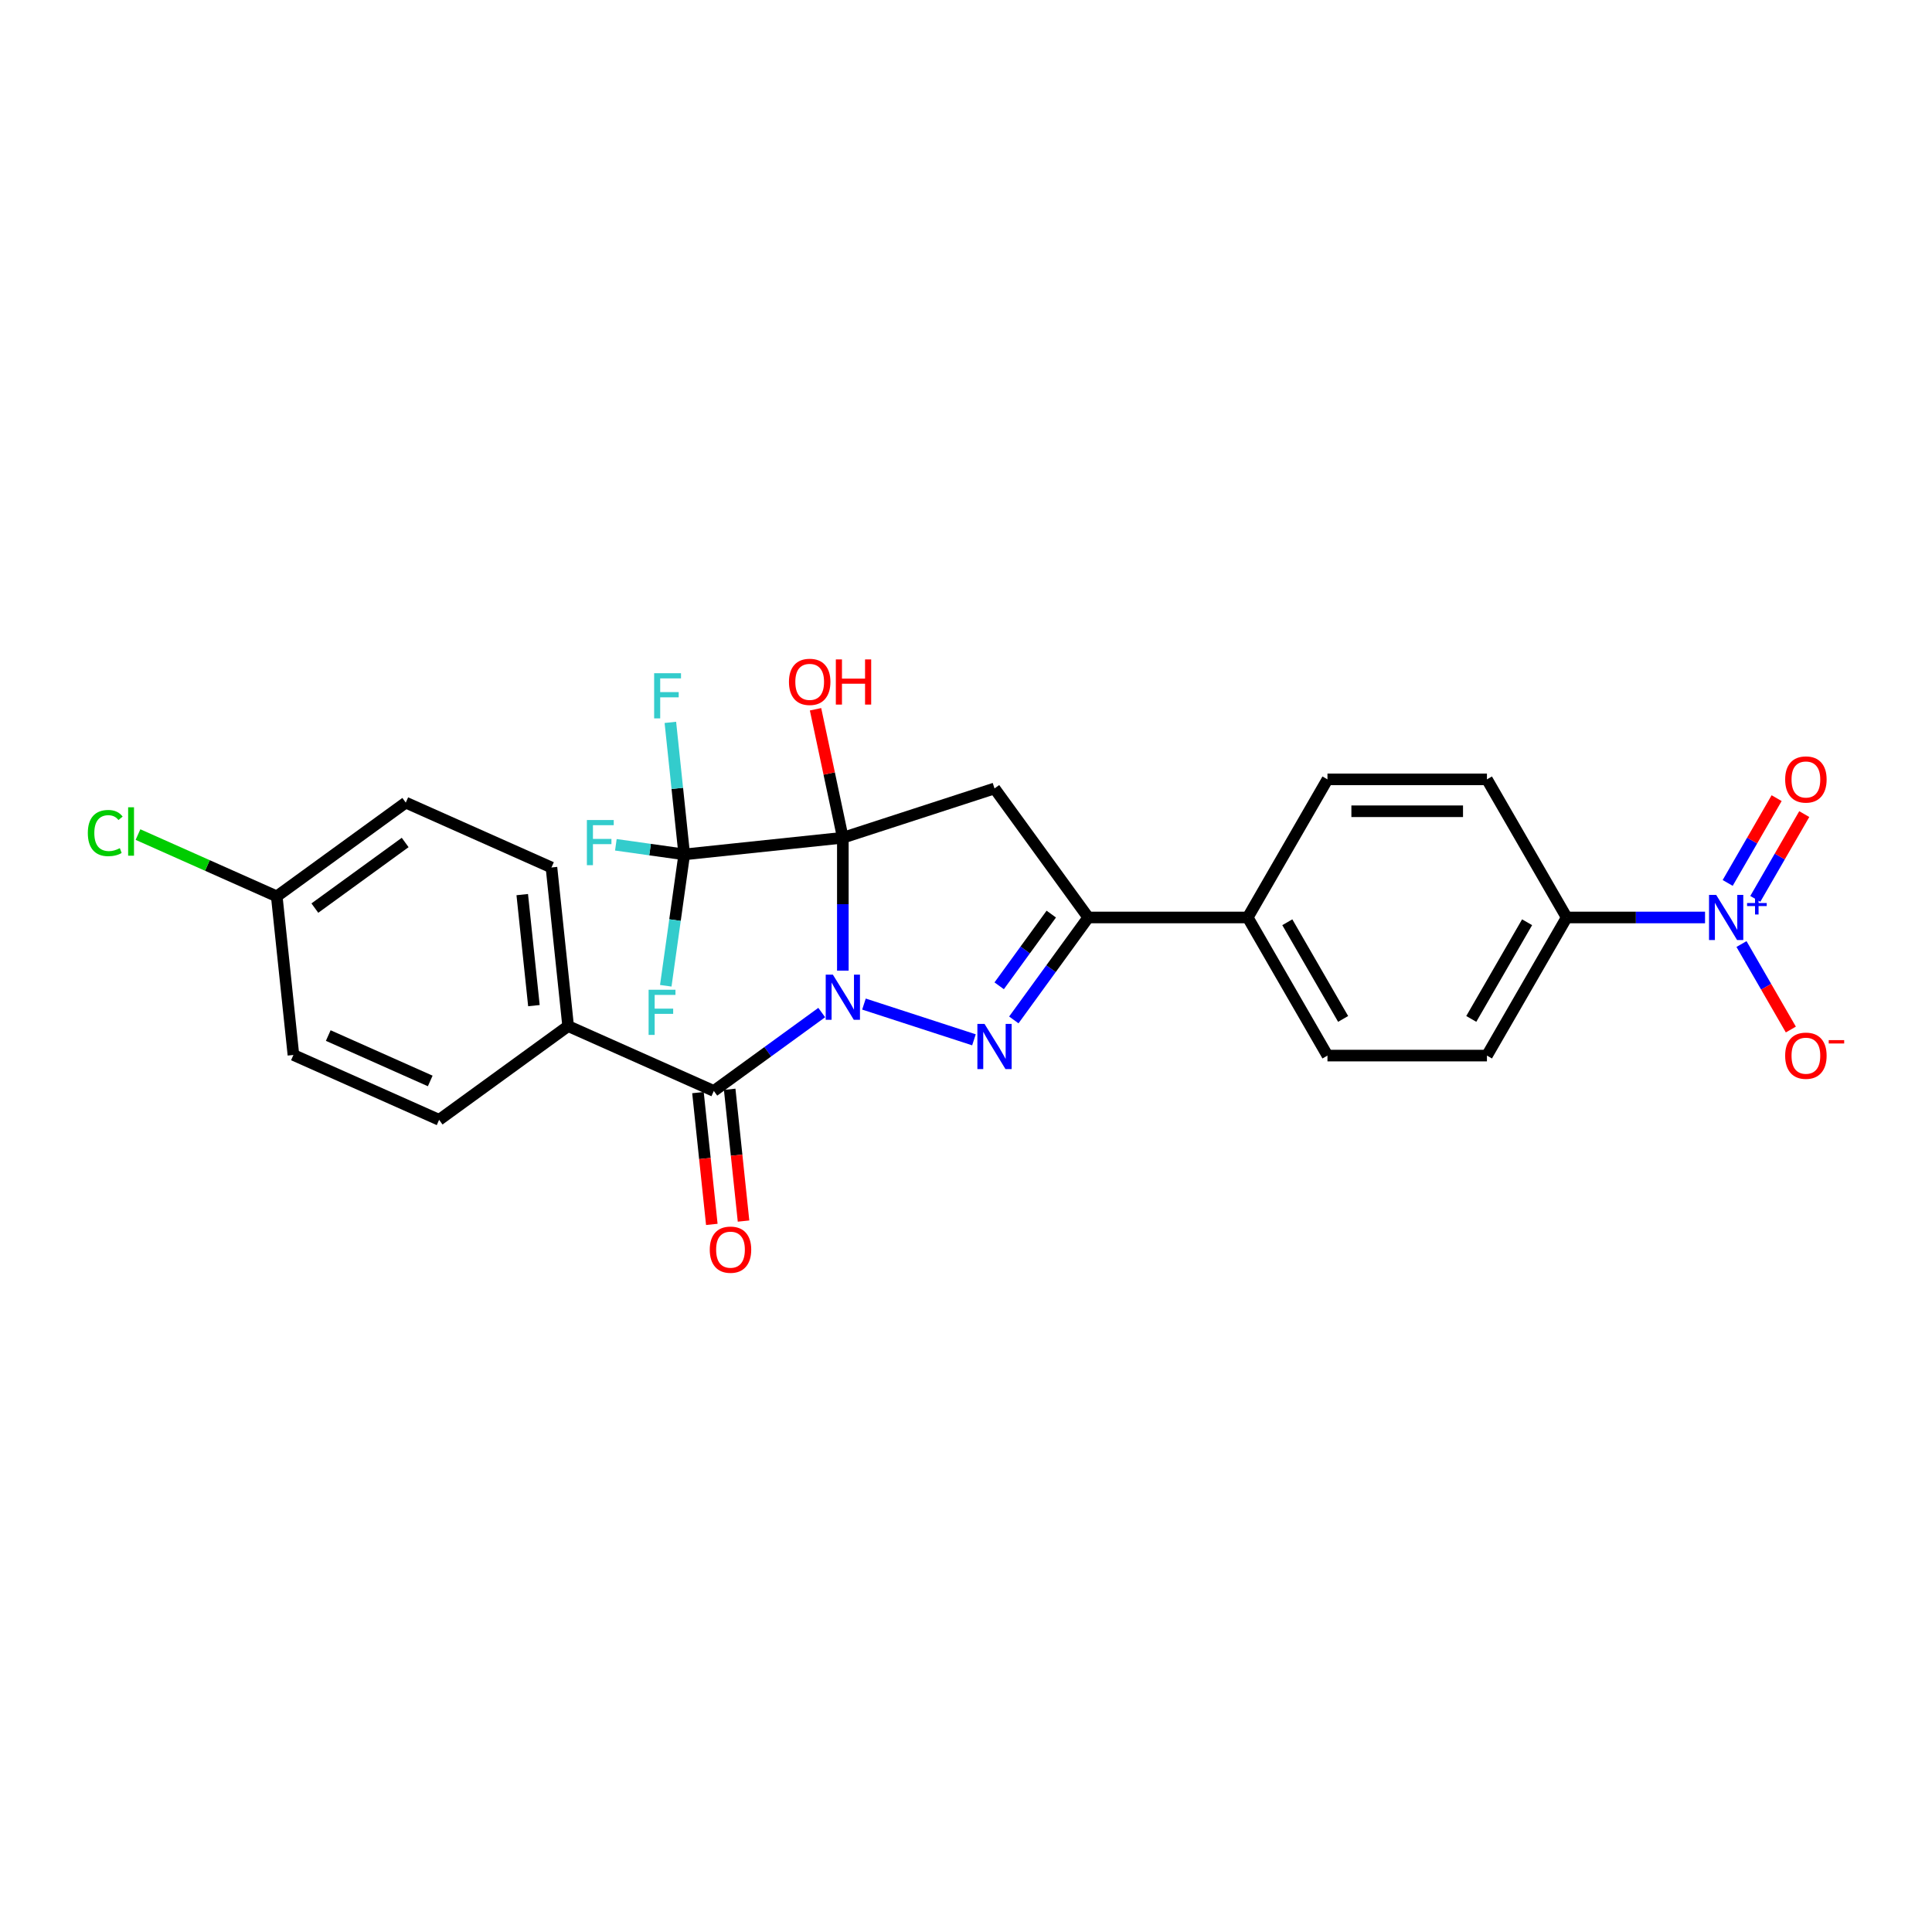 <?xml version='1.0' encoding='iso-8859-1'?>
<svg version='1.1' baseProfile='full'
              xmlns='http://www.w3.org/2000/svg'
                      xmlns:rdkit='http://www.rdkit.org/xml'
                      xmlns:xlink='http://www.w3.org/1999/xlink'
                  xml:space='preserve'
width='1000px' height='1000px' viewBox='0 0 1000 1000'>
<!-- END OF HEADER -->
<rect style='opacity:1.0;fill:#FFFFFF;stroke:none' width='1000' height='1000' x='0' y='0'> </rect>
<path class='bond-0' d='M 436.254,502.404 L 436.254,468.007' style='fill:none;fill-rule:evenodd;stroke:#0000FF;stroke-width:6px;stroke-linecap:butt;stroke-linejoin:miter;stroke-opacity:1' />
<path class='bond-0' d='M 436.254,468.007 L 436.254,433.611' style='fill:none;fill-rule:evenodd;stroke:#000000;stroke-width:6px;stroke-linecap:butt;stroke-linejoin:miter;stroke-opacity:1' />
<path class='bond-1' d='M 447.183,519.707 L 504.117,538.206' style='fill:none;fill-rule:evenodd;stroke:#0000FF;stroke-width:6px;stroke-linecap:butt;stroke-linejoin:miter;stroke-opacity:1' />
<path class='bond-3' d='M 425.325,524.096 L 397.399,544.385' style='fill:none;fill-rule:evenodd;stroke:#0000FF;stroke-width:6px;stroke-linecap:butt;stroke-linejoin:miter;stroke-opacity:1' />
<path class='bond-3' d='M 397.399,544.385 L 369.474,564.674' style='fill:none;fill-rule:evenodd;stroke:#000000;stroke-width:6px;stroke-linecap:butt;stroke-linejoin:miter;stroke-opacity:1' />
<path class='bond-2' d='M 436.254,433.611 L 514.758,408.103' style='fill:none;fill-rule:evenodd;stroke:#000000;stroke-width:6px;stroke-linecap:butt;stroke-linejoin:miter;stroke-opacity:1' />
<path class='bond-4' d='M 436.254,433.611 L 354.161,442.239' style='fill:none;fill-rule:evenodd;stroke:#000000;stroke-width:6px;stroke-linecap:butt;stroke-linejoin:miter;stroke-opacity:1' />
<path class='bond-12' d='M 436.254,433.611 L 429.187,400.364' style='fill:none;fill-rule:evenodd;stroke:#000000;stroke-width:6px;stroke-linecap:butt;stroke-linejoin:miter;stroke-opacity:1' />
<path class='bond-12' d='M 429.187,400.364 L 422.12,367.117' style='fill:none;fill-rule:evenodd;stroke:#FF0000;stroke-width:6px;stroke-linecap:butt;stroke-linejoin:miter;stroke-opacity:1' />
<path class='bond-5' d='M 524.75,527.911 L 544.013,501.397' style='fill:none;fill-rule:evenodd;stroke:#0000FF;stroke-width:6px;stroke-linecap:butt;stroke-linejoin:miter;stroke-opacity:1' />
<path class='bond-5' d='M 544.013,501.397 L 563.277,474.883' style='fill:none;fill-rule:evenodd;stroke:#000000;stroke-width:6px;stroke-linecap:butt;stroke-linejoin:miter;stroke-opacity:1' />
<path class='bond-5' d='M 517.173,510.253 L 530.657,491.694' style='fill:none;fill-rule:evenodd;stroke:#0000FF;stroke-width:6px;stroke-linecap:butt;stroke-linejoin:miter;stroke-opacity:1' />
<path class='bond-5' d='M 530.657,491.694 L 544.142,473.134' style='fill:none;fill-rule:evenodd;stroke:#000000;stroke-width:6px;stroke-linecap:butt;stroke-linejoin:miter;stroke-opacity:1' />
<path class='bond-27' d='M 514.758,408.103 L 563.277,474.883' style='fill:none;fill-rule:evenodd;stroke:#000000;stroke-width:6px;stroke-linecap:butt;stroke-linejoin:miter;stroke-opacity:1' />
<path class='bond-8' d='M 369.474,564.674 L 294.065,531.1' style='fill:none;fill-rule:evenodd;stroke:#000000;stroke-width:6px;stroke-linecap:butt;stroke-linejoin:miter;stroke-opacity:1' />
<path class='bond-13' d='M 361.264,565.537 L 364.849,599.641' style='fill:none;fill-rule:evenodd;stroke:#000000;stroke-width:6px;stroke-linecap:butt;stroke-linejoin:miter;stroke-opacity:1' />
<path class='bond-13' d='M 364.849,599.641 L 368.433,633.745' style='fill:none;fill-rule:evenodd;stroke:#FF0000;stroke-width:6px;stroke-linecap:butt;stroke-linejoin:miter;stroke-opacity:1' />
<path class='bond-13' d='M 377.683,563.811 L 381.267,597.916' style='fill:none;fill-rule:evenodd;stroke:#000000;stroke-width:6px;stroke-linecap:butt;stroke-linejoin:miter;stroke-opacity:1' />
<path class='bond-13' d='M 381.267,597.916 L 384.852,632.02' style='fill:none;fill-rule:evenodd;stroke:#FF0000;stroke-width:6px;stroke-linecap:butt;stroke-linejoin:miter;stroke-opacity:1' />
<path class='bond-14' d='M 354.161,442.239 L 336.465,439.751' style='fill:none;fill-rule:evenodd;stroke:#000000;stroke-width:6px;stroke-linecap:butt;stroke-linejoin:miter;stroke-opacity:1' />
<path class='bond-14' d='M 336.465,439.751 L 318.768,437.263' style='fill:none;fill-rule:evenodd;stroke:#33CCCC;stroke-width:6px;stroke-linecap:butt;stroke-linejoin:miter;stroke-opacity:1' />
<path class='bond-15' d='M 354.161,442.239 L 350.57,408.069' style='fill:none;fill-rule:evenodd;stroke:#000000;stroke-width:6px;stroke-linecap:butt;stroke-linejoin:miter;stroke-opacity:1' />
<path class='bond-15' d='M 350.57,408.069 L 346.978,373.899' style='fill:none;fill-rule:evenodd;stroke:#33CCCC;stroke-width:6px;stroke-linecap:butt;stroke-linejoin:miter;stroke-opacity:1' />
<path class='bond-16' d='M 354.161,442.239 L 349.382,476.234' style='fill:none;fill-rule:evenodd;stroke:#000000;stroke-width:6px;stroke-linecap:butt;stroke-linejoin:miter;stroke-opacity:1' />
<path class='bond-16' d='M 349.382,476.234 L 344.602,510.228' style='fill:none;fill-rule:evenodd;stroke:#33CCCC;stroke-width:6px;stroke-linecap:butt;stroke-linejoin:miter;stroke-opacity:1' />
<path class='bond-9' d='M 563.277,474.883 L 645.821,474.883' style='fill:none;fill-rule:evenodd;stroke:#000000;stroke-width:6px;stroke-linecap:butt;stroke-linejoin:miter;stroke-opacity:1' />
<path class='bond-6' d='M 882.526,474.883 L 846.718,474.883' style='fill:none;fill-rule:evenodd;stroke:#0000FF;stroke-width:6px;stroke-linecap:butt;stroke-linejoin:miter;stroke-opacity:1' />
<path class='bond-6' d='M 846.718,474.883 L 810.911,474.883' style='fill:none;fill-rule:evenodd;stroke:#000000;stroke-width:6px;stroke-linecap:butt;stroke-linejoin:miter;stroke-opacity:1' />
<path class='bond-10' d='M 901.395,488.635 L 914.168,510.759' style='fill:none;fill-rule:evenodd;stroke:#0000FF;stroke-width:6px;stroke-linecap:butt;stroke-linejoin:miter;stroke-opacity:1' />
<path class='bond-10' d='M 914.168,510.759 L 926.941,532.882' style='fill:none;fill-rule:evenodd;stroke:#FF0000;stroke-width:6px;stroke-linecap:butt;stroke-linejoin:miter;stroke-opacity:1' />
<path class='bond-11' d='M 908.543,465.259 L 921.212,443.317' style='fill:none;fill-rule:evenodd;stroke:#0000FF;stroke-width:6px;stroke-linecap:butt;stroke-linejoin:miter;stroke-opacity:1' />
<path class='bond-11' d='M 921.212,443.317 L 933.88,421.375' style='fill:none;fill-rule:evenodd;stroke:#FF0000;stroke-width:6px;stroke-linecap:butt;stroke-linejoin:miter;stroke-opacity:1' />
<path class='bond-11' d='M 894.246,457.004 L 906.914,435.062' style='fill:none;fill-rule:evenodd;stroke:#0000FF;stroke-width:6px;stroke-linecap:butt;stroke-linejoin:miter;stroke-opacity:1' />
<path class='bond-11' d='M 906.914,435.062 L 919.582,413.121' style='fill:none;fill-rule:evenodd;stroke:#FF0000;stroke-width:6px;stroke-linecap:butt;stroke-linejoin:miter;stroke-opacity:1' />
<path class='bond-7' d='M 810.911,474.883 L 769.638,546.369' style='fill:none;fill-rule:evenodd;stroke:#000000;stroke-width:6px;stroke-linecap:butt;stroke-linejoin:miter;stroke-opacity:1' />
<path class='bond-7' d='M 790.423,477.352 L 761.532,527.392' style='fill:none;fill-rule:evenodd;stroke:#000000;stroke-width:6px;stroke-linecap:butt;stroke-linejoin:miter;stroke-opacity:1' />
<path class='bond-29' d='M 810.911,474.883 L 769.638,403.398' style='fill:none;fill-rule:evenodd;stroke:#000000;stroke-width:6px;stroke-linecap:butt;stroke-linejoin:miter;stroke-opacity:1' />
<path class='bond-21' d='M 294.065,531.1 L 285.437,449.008' style='fill:none;fill-rule:evenodd;stroke:#000000;stroke-width:6px;stroke-linecap:butt;stroke-linejoin:miter;stroke-opacity:1' />
<path class='bond-21' d='M 276.353,520.512 L 270.313,463.047' style='fill:none;fill-rule:evenodd;stroke:#000000;stroke-width:6px;stroke-linecap:butt;stroke-linejoin:miter;stroke-opacity:1' />
<path class='bond-22' d='M 294.065,531.1 L 227.285,579.619' style='fill:none;fill-rule:evenodd;stroke:#000000;stroke-width:6px;stroke-linecap:butt;stroke-linejoin:miter;stroke-opacity:1' />
<path class='bond-19' d='M 645.821,474.883 L 687.094,403.398' style='fill:none;fill-rule:evenodd;stroke:#000000;stroke-width:6px;stroke-linecap:butt;stroke-linejoin:miter;stroke-opacity:1' />
<path class='bond-20' d='M 645.821,474.883 L 687.094,546.369' style='fill:none;fill-rule:evenodd;stroke:#000000;stroke-width:6px;stroke-linecap:butt;stroke-linejoin:miter;stroke-opacity:1' />
<path class='bond-20' d='M 666.309,477.352 L 695.2,527.392' style='fill:none;fill-rule:evenodd;stroke:#000000;stroke-width:6px;stroke-linecap:butt;stroke-linejoin:miter;stroke-opacity:1' />
<path class='bond-17' d='M 769.638,403.398 L 687.094,403.398' style='fill:none;fill-rule:evenodd;stroke:#000000;stroke-width:6px;stroke-linecap:butt;stroke-linejoin:miter;stroke-opacity:1' />
<path class='bond-17' d='M 757.257,419.907 L 699.475,419.907' style='fill:none;fill-rule:evenodd;stroke:#000000;stroke-width:6px;stroke-linecap:butt;stroke-linejoin:miter;stroke-opacity:1' />
<path class='bond-18' d='M 769.638,546.369 L 687.094,546.369' style='fill:none;fill-rule:evenodd;stroke:#000000;stroke-width:6px;stroke-linecap:butt;stroke-linejoin:miter;stroke-opacity:1' />
<path class='bond-25' d='M 285.437,449.008 L 210.029,415.434' style='fill:none;fill-rule:evenodd;stroke:#000000;stroke-width:6px;stroke-linecap:butt;stroke-linejoin:miter;stroke-opacity:1' />
<path class='bond-24' d='M 227.285,579.619 L 151.877,546.045' style='fill:none;fill-rule:evenodd;stroke:#000000;stroke-width:6px;stroke-linecap:butt;stroke-linejoin:miter;stroke-opacity:1' />
<path class='bond-24' d='M 222.689,559.501 L 169.903,535.999' style='fill:none;fill-rule:evenodd;stroke:#000000;stroke-width:6px;stroke-linecap:butt;stroke-linejoin:miter;stroke-opacity:1' />
<path class='bond-23' d='M 143.249,463.952 L 151.877,546.045' style='fill:none;fill-rule:evenodd;stroke:#000000;stroke-width:6px;stroke-linecap:butt;stroke-linejoin:miter;stroke-opacity:1' />
<path class='bond-26' d='M 143.249,463.952 L 107.336,447.963' style='fill:none;fill-rule:evenodd;stroke:#000000;stroke-width:6px;stroke-linecap:butt;stroke-linejoin:miter;stroke-opacity:1' />
<path class='bond-26' d='M 107.336,447.963 L 71.423,431.973' style='fill:none;fill-rule:evenodd;stroke:#00CC00;stroke-width:6px;stroke-linecap:butt;stroke-linejoin:miter;stroke-opacity:1' />
<path class='bond-28' d='M 143.249,463.952 L 210.029,415.434' style='fill:none;fill-rule:evenodd;stroke:#000000;stroke-width:6px;stroke-linecap:butt;stroke-linejoin:miter;stroke-opacity:1' />
<path class='bond-28' d='M 162.97,470.031 L 209.716,436.068' style='fill:none;fill-rule:evenodd;stroke:#000000;stroke-width:6px;stroke-linecap:butt;stroke-linejoin:miter;stroke-opacity:1' />
<path  class='atom-0' d='M 431.086 504.467
L 438.746 516.849
Q 439.506 518.071, 440.728 520.283
Q 441.949 522.495, 442.015 522.627
L 442.015 504.467
L 445.119 504.467
L 445.119 527.844
L 441.916 527.844
L 433.695 514.307
Q 432.737 512.722, 431.714 510.906
Q 430.723 509.09, 430.426 508.529
L 430.426 527.844
L 427.388 527.844
L 427.388 504.467
L 431.086 504.467
' fill='#0000FF'/>
<path  class='atom-2' d='M 509.591 529.975
L 517.251 542.357
Q 518.01 543.578, 519.232 545.791
Q 520.454 548.003, 520.52 548.135
L 520.52 529.975
L 523.624 529.975
L 523.624 553.352
L 520.421 553.352
L 512.199 539.814
Q 511.242 538.229, 510.218 536.413
Q 509.228 534.598, 508.931 534.036
L 508.931 553.352
L 505.893 553.352
L 505.893 529.975
L 509.591 529.975
' fill='#0000FF'/>
<path  class='atom-7' d='M 888.288 463.195
L 895.948 475.577
Q 896.707 476.798, 897.929 479.011
Q 899.151 481.223, 899.217 481.355
L 899.217 463.195
L 902.32 463.195
L 902.32 486.572
L 899.118 486.572
L 890.896 473.034
Q 889.939 471.449, 888.915 469.634
Q 887.925 467.818, 887.628 467.256
L 887.628 486.572
L 884.59 486.572
L 884.59 463.195
L 888.288 463.195
' fill='#0000FF'/>
<path  class='atom-7' d='M 904.282 467.409
L 908.4 467.409
L 908.4 463.072
L 910.231 463.072
L 910.231 467.409
L 914.458 467.409
L 914.458 468.978
L 910.231 468.978
L 910.231 473.336
L 908.4 473.336
L 908.4 468.978
L 904.282 468.978
L 904.282 467.409
' fill='#0000FF'/>
<path  class='atom-11' d='M 923.997 546.435
Q 923.997 540.822, 926.77 537.685
Q 929.544 534.549, 934.727 534.549
Q 939.911 534.549, 942.685 537.685
Q 945.458 540.822, 945.458 546.435
Q 945.458 552.114, 942.652 555.35
Q 939.845 558.553, 934.727 558.553
Q 929.577 558.553, 926.77 555.35
Q 923.997 552.147, 923.997 546.435
M 934.727 555.911
Q 938.293 555.911, 940.208 553.534
Q 942.156 551.124, 942.156 546.435
Q 942.156 541.846, 940.208 539.534
Q 938.293 537.19, 934.727 537.19
Q 931.162 537.19, 929.214 539.501
Q 927.298 541.813, 927.298 546.435
Q 927.298 551.157, 929.214 553.534
Q 931.162 555.911, 934.727 555.911
' fill='#FF0000'/>
<path  class='atom-11' d='M 946.548 538.364
L 954.545 538.364
L 954.545 540.108
L 946.548 540.108
L 946.548 538.364
' fill='#FF0000'/>
<path  class='atom-12' d='M 923.997 403.464
Q 923.997 397.851, 926.77 394.714
Q 929.544 391.577, 934.727 391.577
Q 939.911 391.577, 942.685 394.714
Q 945.458 397.851, 945.458 403.464
Q 945.458 409.143, 942.652 412.378
Q 939.845 415.581, 934.727 415.581
Q 929.577 415.581, 926.77 412.378
Q 923.997 409.176, 923.997 403.464
M 934.727 412.94
Q 938.293 412.94, 940.208 410.562
Q 942.156 408.152, 942.156 403.464
Q 942.156 398.874, 940.208 396.563
Q 938.293 394.219, 934.727 394.219
Q 931.162 394.219, 929.214 396.53
Q 927.298 398.841, 927.298 403.464
Q 927.298 408.185, 929.214 410.562
Q 931.162 412.94, 934.727 412.94
' fill='#FF0000'/>
<path  class='atom-13' d='M 408.361 352.936
Q 408.361 347.323, 411.134 344.187
Q 413.908 341.05, 419.092 341.05
Q 424.275 341.05, 427.049 344.187
Q 429.822 347.323, 429.822 352.936
Q 429.822 358.615, 427.016 361.851
Q 424.209 365.054, 419.092 365.054
Q 413.941 365.054, 411.134 361.851
Q 408.361 358.648, 408.361 352.936
M 419.092 362.412
Q 422.658 362.412, 424.573 360.035
Q 426.521 357.625, 426.521 352.936
Q 426.521 348.347, 424.573 346.036
Q 422.658 343.691, 419.092 343.691
Q 415.526 343.691, 413.578 346.003
Q 411.663 348.314, 411.663 352.936
Q 411.663 357.658, 413.578 360.035
Q 415.526 362.412, 419.092 362.412
' fill='#FF0000'/>
<path  class='atom-13' d='M 432.629 341.314
L 435.799 341.314
L 435.799 351.252
L 447.751 351.252
L 447.751 341.314
L 450.921 341.314
L 450.921 364.691
L 447.751 364.691
L 447.751 353.894
L 435.799 353.894
L 435.799 364.691
L 432.629 364.691
L 432.629 341.314
' fill='#FF0000'/>
<path  class='atom-14' d='M 367.371 646.833
Q 367.371 641.22, 370.145 638.083
Q 372.918 634.946, 378.102 634.946
Q 383.286 634.946, 386.059 638.083
Q 388.833 641.22, 388.833 646.833
Q 388.833 652.512, 386.026 655.747
Q 383.22 658.95, 378.102 658.95
Q 372.951 658.95, 370.145 655.747
Q 367.371 652.545, 367.371 646.833
M 378.102 656.309
Q 381.668 656.309, 383.583 653.931
Q 385.531 651.521, 385.531 646.833
Q 385.531 642.243, 383.583 639.932
Q 381.668 637.588, 378.102 637.588
Q 374.536 637.588, 372.588 639.899
Q 370.673 642.21, 370.673 646.833
Q 370.673 651.554, 372.588 653.931
Q 374.536 656.309, 378.102 656.309
' fill='#FF0000'/>
<path  class='atom-15' d='M 303.771 424.443
L 317.671 424.443
L 317.671 427.118
L 306.907 427.118
L 306.907 434.217
L 316.482 434.217
L 316.482 436.924
L 306.907 436.924
L 306.907 447.82
L 303.771 447.82
L 303.771 424.443
' fill='#33CCCC'/>
<path  class='atom-16' d='M 338.583 348.459
L 352.483 348.459
L 352.483 351.133
L 341.719 351.133
L 341.719 358.232
L 351.295 358.232
L 351.295 360.939
L 341.719 360.939
L 341.719 371.835
L 338.583 371.835
L 338.583 348.459
' fill='#33CCCC'/>
<path  class='atom-17' d='M 335.719 512.292
L 349.619 512.292
L 349.619 514.966
L 338.855 514.966
L 338.855 522.065
L 348.43 522.065
L 348.43 524.772
L 338.855 524.772
L 338.855 535.668
L 335.719 535.668
L 335.719 512.292
' fill='#33CCCC'/>
<path  class='atom-27' d='M 45.455 431.187
Q 45.455 425.376, 48.162 422.339
Q 50.903 419.268, 56.086 419.268
Q 60.907 419.268, 63.482 422.669
L 61.303 424.452
Q 59.421 421.975, 56.086 421.975
Q 52.553 421.975, 50.671 424.353
Q 48.822 426.697, 48.822 431.187
Q 48.822 435.81, 50.737 438.187
Q 52.685 440.564, 56.45 440.564
Q 59.025 440.564, 62.029 439.013
L 62.954 441.489
Q 61.732 442.281, 59.883 442.744
Q 58.034 443.206, 55.987 443.206
Q 50.903 443.206, 48.162 440.102
Q 45.455 436.999, 45.455 431.187
' fill='#00CC00'/>
<path  class='atom-27' d='M 66.322 417.848
L 69.359 417.848
L 69.359 442.909
L 66.322 442.909
L 66.322 417.848
' fill='#00CC00'/>
</svg>
